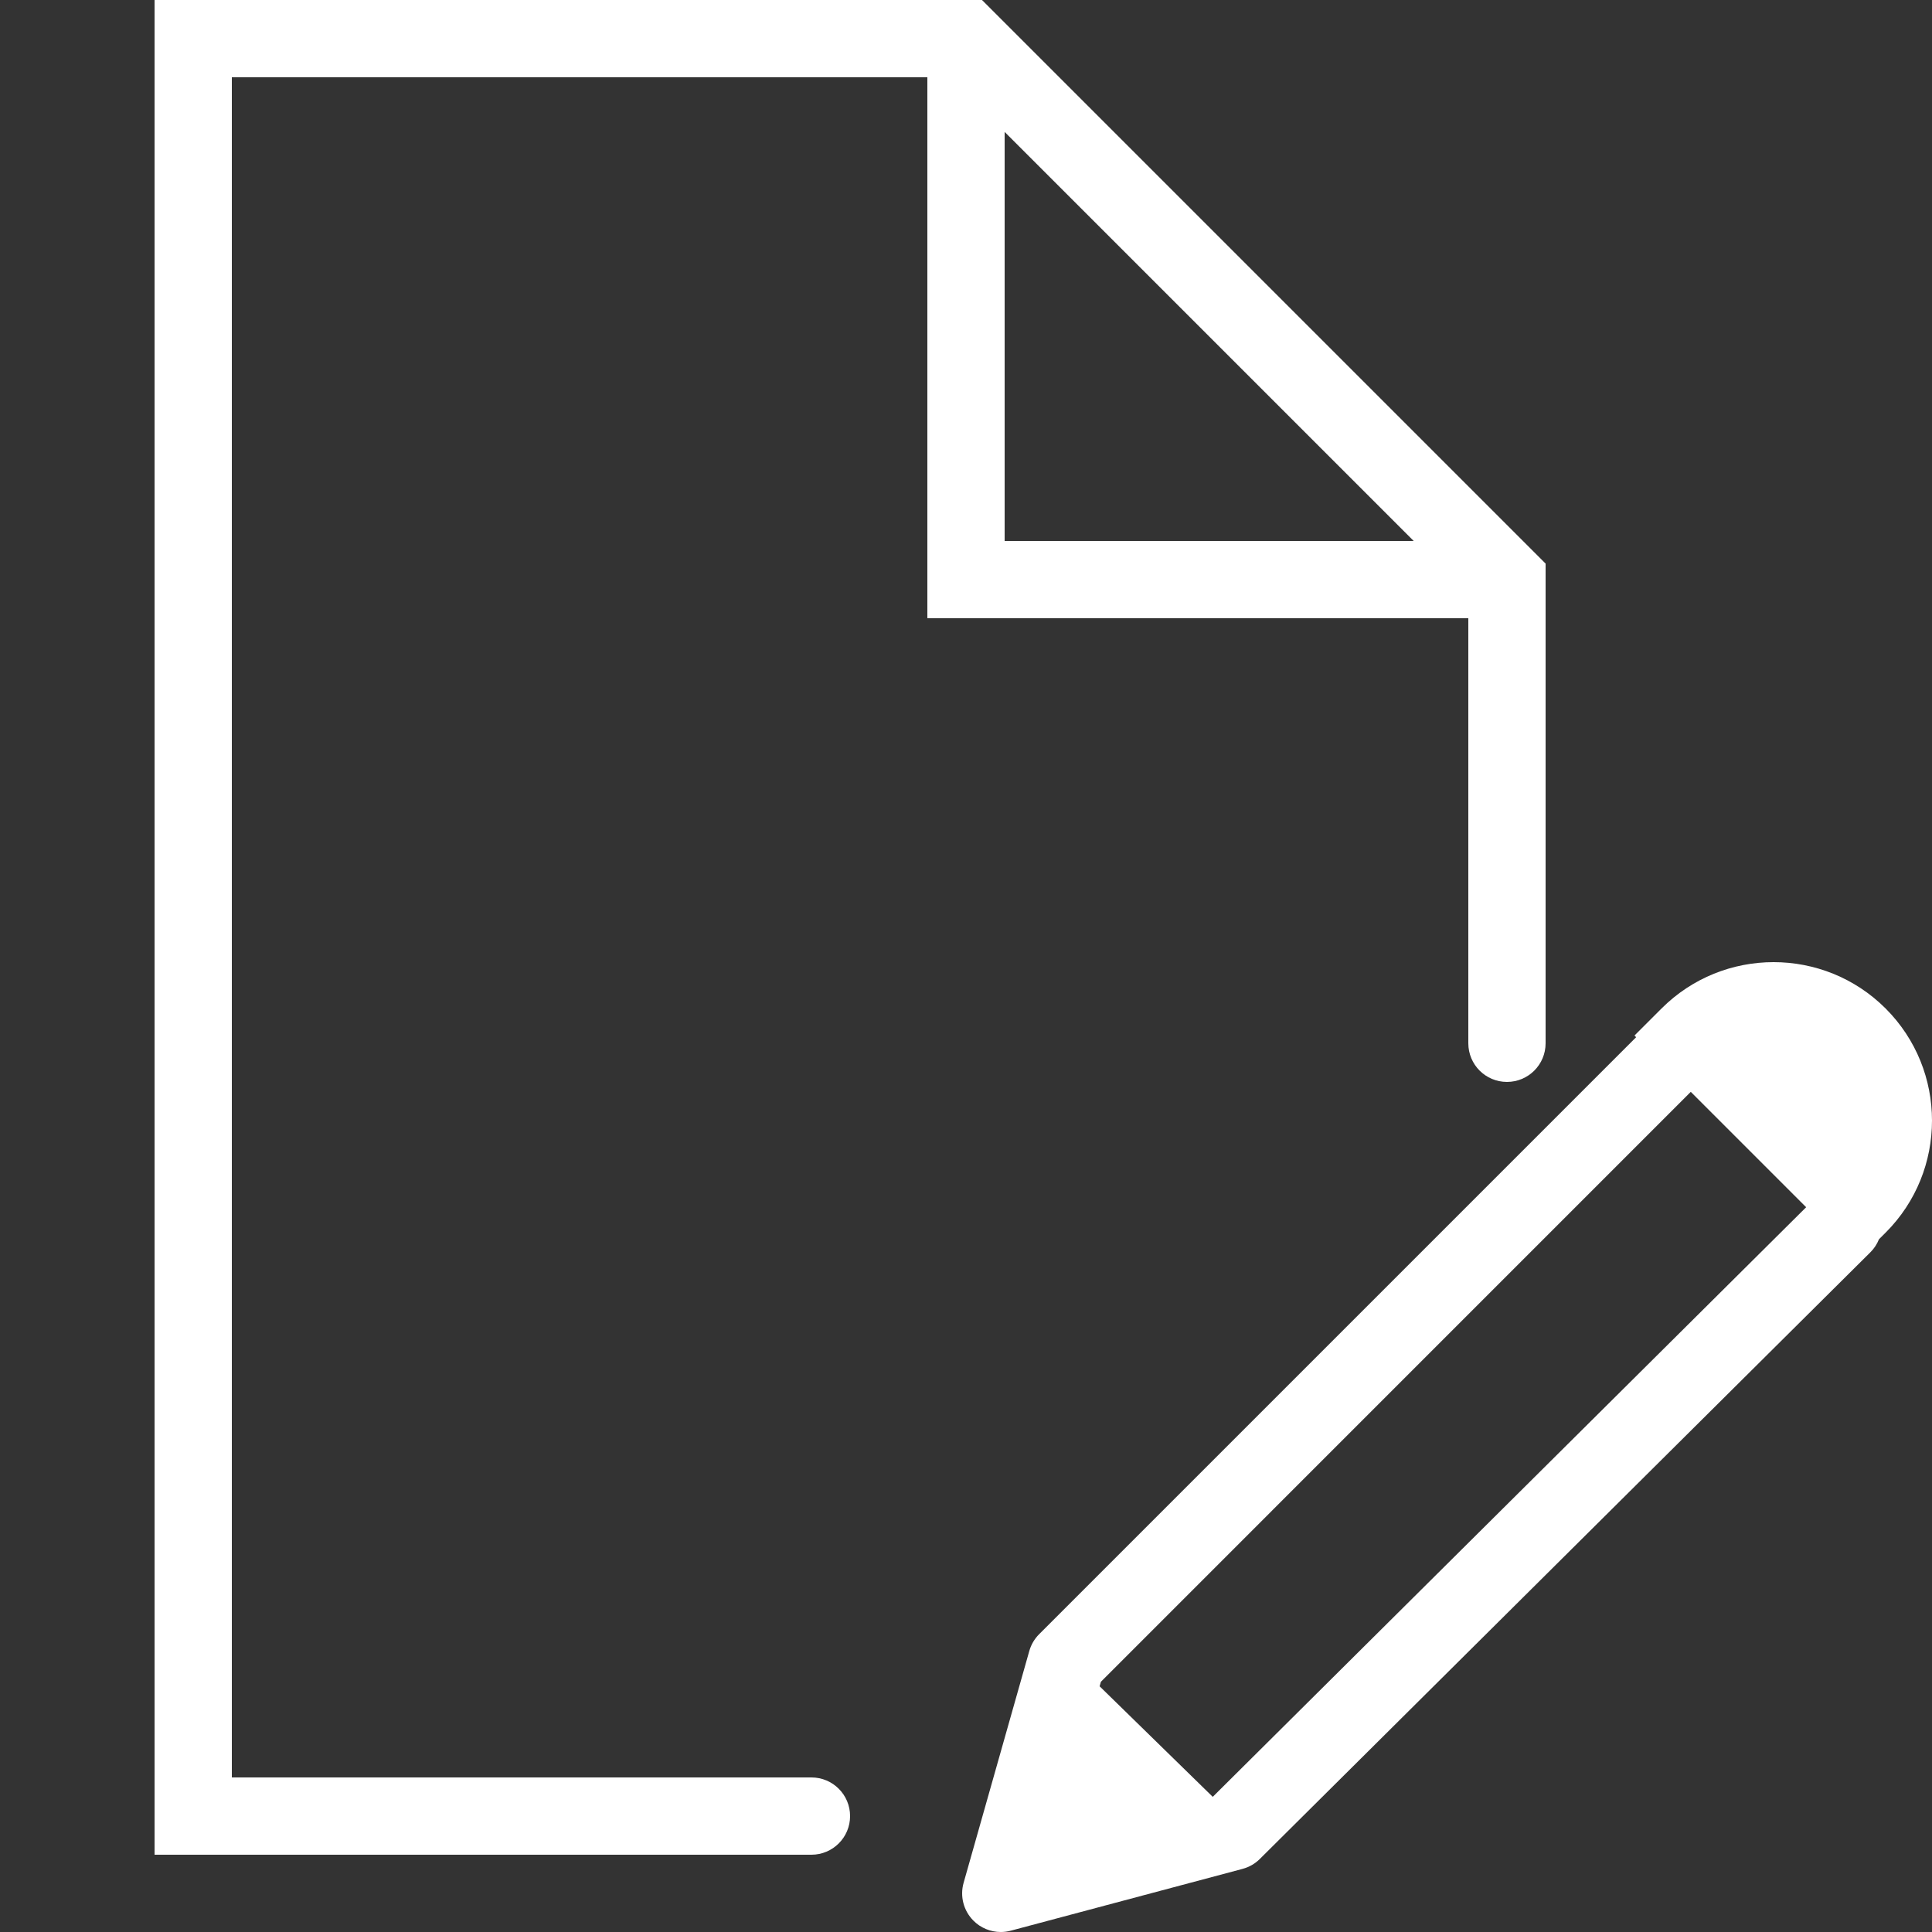 <?xml version="1.0" encoding="utf-8"?>
<!-- Generator: Adobe Illustrator 17.1.0, SVG Export Plug-In . SVG Version: 6.00 Build 0)  -->
<!DOCTYPE svg PUBLIC "-//W3C//DTD SVG 1.0//EN" "http://www.w3.org/TR/2001/REC-SVG-20010904/DTD/svg10.dtd">
<svg fill="#ffffff" version="1.0" id="Layer_1" xmlns="http://www.w3.org/2000/svg" xmlns:xlink="http://www.w3.org/1999/xlink" x="0px" y="0px"
	 viewBox="0 0 50 50" style="enable-background:new 0 0 50 50;" xml:space="preserve">
<rect x="0" y="0" width="50" height="50" fill="#333333" stroke="none"/>
<path d="M38,16v11c0,0.553,0.447,1,1,1s1-0.447,1-1V14.586L25.414,0H4v48h17c0.552,0,1-0.447,1-1s-0.448-1-1-1H6V2h18v14H38z
	 M26,3.414L36.586,14H26V3.414z M48.8,26.1c-1.6-1.6-4.2-1.6-5.8,0l-0.7,0.7l0.043,0.043l-15.45,15.45
	c-0.121,0.121-0.209,0.271-0.255,0.435l-1.7,6c-0.098,0.346-0.002,0.718,0.25,0.974C25.378,49.896,25.636,50,25.9,50
	c0.086,0,0.173-0.011,0.258-0.034l6-1.6c0.169-0.045,0.323-0.133,0.447-0.257l15.8-15.7c0.1-0.099,0.173-0.214,0.222-0.336
	L48.8,31.9C50.4,30.3,50.4,27.7,48.8,26.1z M31.386,46.502l-2.928-2.861l0.033-0.117l15.266-15.267l2.986,2.986L31.386,46.502z"/>
</svg>
